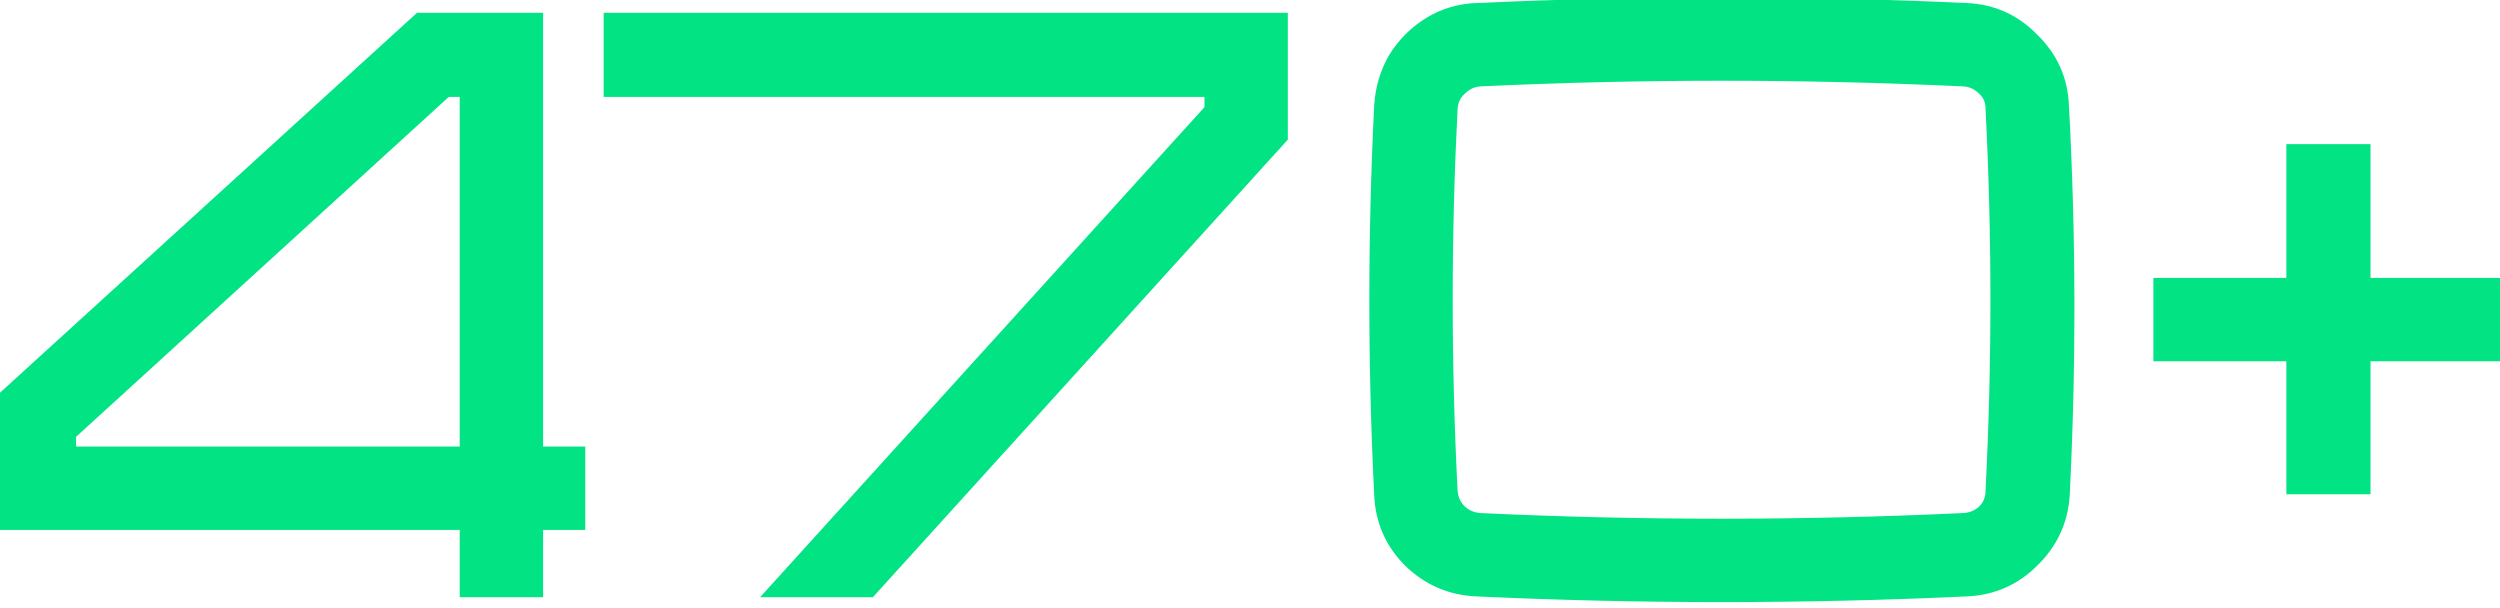 <?xml version="1.0" encoding="UTF-8"?> <svg xmlns="http://www.w3.org/2000/svg" width="148" height="36" viewBox="0 0 148 36" fill="none"> <path d="M31.651 26.936H34.147V30.872H31.651V34.856H27.715V30.872H0.067V23.864L24.883 1.256H31.651V26.936ZM4.003 26.936H27.715V5.24H26.371L4.003 25.64V26.936ZM36.236 1.256H75.74V6.536V8.072L51.452 34.856H46.124L71.804 6.536V5.24H36.236V1.256ZM116.269 4.616C111.469 4.392 106.685 4.28 101.917 4.28C97.149 4.28 92.381 4.392 87.613 4.616C87.133 4.648 86.717 4.84 86.365 5.192C86.013 5.512 85.821 5.928 85.789 6.44C85.405 13.992 85.405 21.528 85.789 29.048C85.821 29.56 86.013 29.992 86.365 30.344C86.717 30.664 87.133 30.84 87.613 30.872C92.381 31.096 97.149 31.208 101.917 31.208C106.685 31.208 111.469 31.096 116.269 30.872C116.749 30.84 117.165 30.664 117.517 30.344C117.869 29.992 118.045 29.56 118.045 29.048C118.429 21.528 118.429 13.992 118.045 6.44C118.045 5.928 117.869 5.512 117.517 5.192C117.165 4.84 116.749 4.648 116.269 4.616ZM87.421 0.68C92.253 0.456 97.085 0.344 101.917 0.344C106.749 0.344 111.581 0.456 116.413 0.68C117.917 0.744 119.197 1.32 120.253 2.408C121.341 3.464 121.917 4.744 121.981 6.248C122.397 13.928 122.413 21.608 122.029 29.288C121.933 30.792 121.341 32.072 120.253 33.128C119.197 34.184 117.917 34.744 116.413 34.808C111.581 35.032 106.749 35.144 101.917 35.144C97.085 35.144 92.253 35.032 87.421 34.808C85.917 34.744 84.621 34.184 83.533 33.128C82.477 32.072 81.917 30.792 81.853 29.288C81.469 21.608 81.469 13.928 81.853 6.248C81.917 5.256 82.189 4.344 82.669 3.512C83.181 2.68 83.853 2.008 84.685 1.496C85.517 0.984 86.429 0.712 87.421 0.68ZM147.708 16.952V20.888H139.836V28.76H135.852V20.888H127.98V16.952H135.852V9.032H139.836V16.952H147.708Z" fill="#02E484"></path> <path d="M31.651 26.936H31.151V27.436H31.651V26.936ZM34.147 26.936H34.647V26.436H34.147V26.936ZM34.147 30.872V31.372H34.647V30.872H34.147ZM31.651 30.872V30.372H31.151V30.872H31.651ZM31.651 34.856V35.356H32.151V34.856H31.651ZM27.715 34.856H27.215V35.356H27.715V34.856ZM27.715 30.872H28.215V30.372H27.715V30.872ZM0.067 30.872H-0.433V31.372H0.067V30.872ZM0.067 23.864L-0.27 23.494L-0.433 23.643V23.864H0.067ZM24.883 1.256V0.756H24.689L24.546 0.886L24.883 1.256ZM31.651 1.256H32.151V0.756H31.651V1.256ZM4.003 26.936H3.503V27.436H4.003V26.936ZM27.715 26.936V27.436H28.215V26.936H27.715ZM27.715 5.24H28.215V4.74H27.715V5.24ZM26.371 5.24V4.74H26.177L26.034 4.871L26.371 5.24ZM4.003 25.64L3.666 25.271L3.503 25.419V25.64H4.003ZM31.651 27.436H34.147V26.436H31.651V27.436ZM33.647 26.936V30.872H34.647V26.936H33.647ZM34.147 30.372H31.651V31.372H34.147V30.372ZM31.151 30.872V34.856H32.151V30.872H31.151ZM31.651 34.356H27.715V35.356H31.651V34.356ZM28.215 34.856V30.872H27.215V34.856H28.215ZM27.715 30.372H0.067V31.372H27.715V30.372ZM0.567 30.872V23.864H-0.433V30.872H0.567ZM0.403 24.234L25.219 1.626L24.546 0.886L-0.27 23.494L0.403 24.234ZM24.883 1.756H31.651V0.756H24.883V1.756ZM31.151 1.256V26.936H32.151V1.256H31.151ZM4.003 27.436H27.715V26.436H4.003V27.436ZM28.215 26.936V5.24H27.215V26.936H28.215ZM27.715 4.74H26.371V5.74H27.715V4.74ZM26.034 4.871L3.666 25.271L4.34 26.009L26.708 5.609L26.034 4.871ZM3.503 25.64V26.936H4.503V25.64H3.503ZM36.236 1.256V0.756H35.736V1.256H36.236ZM75.74 1.256H76.24V0.756H75.74V1.256ZM75.74 8.072L76.111 8.408L76.24 8.265V8.072H75.74ZM51.452 34.856V35.356H51.674L51.822 35.192L51.452 34.856ZM46.124 34.856L45.754 34.52L44.996 35.356H46.124V34.856ZM71.804 6.536L72.174 6.872L72.304 6.729V6.536H71.804ZM71.804 5.24H72.304V4.74H71.804V5.24ZM36.236 5.24H35.736V5.74H36.236V5.24ZM36.236 1.756H75.74V0.756H36.236V1.756ZM75.24 1.256V6.536H76.24V1.256H75.24ZM75.24 6.536V8.072H76.24V6.536H75.24ZM75.37 7.736L51.082 34.52L51.822 35.192L76.111 8.408L75.37 7.736ZM51.452 34.356H46.124V35.356H51.452V34.356ZM46.495 35.192L72.174 6.872L71.434 6.2L45.754 34.52L46.495 35.192ZM72.304 6.536V5.24H71.304V6.536H72.304ZM71.804 4.74H36.236V5.74H71.804V4.74ZM36.736 5.24V1.256H35.736V5.24H36.736ZM116.269 4.616L116.302 4.117L116.292 4.117L116.269 4.616ZM87.613 4.616L87.589 4.116L87.579 4.117L87.613 4.616ZM86.365 5.192L86.701 5.562L86.71 5.554L86.718 5.546L86.365 5.192ZM85.789 6.44L85.29 6.409L85.289 6.415L85.789 6.44ZM85.789 29.048L85.289 29.073L85.29 29.079L85.789 29.048ZM86.365 30.344L86.011 30.698L86.019 30.706L86.028 30.714L86.365 30.344ZM87.613 30.872L87.579 31.371L87.589 31.371L87.613 30.872ZM116.269 30.872L116.292 31.372L116.302 31.371L116.269 30.872ZM117.517 30.344L117.853 30.714L117.862 30.706L117.87 30.698L117.517 30.344ZM118.045 29.048L117.545 29.023L117.545 29.035V29.048H118.045ZM118.045 6.44H117.545V6.453L117.545 6.465L118.045 6.44ZM117.517 5.192L117.163 5.546L117.171 5.554L117.18 5.562L117.517 5.192ZM87.421 0.68L87.437 1.18L87.444 1.179L87.421 0.68ZM116.413 0.68L116.389 1.179L116.391 1.18L116.413 0.68ZM120.253 2.408L119.894 2.756L119.899 2.762L119.904 2.767L120.253 2.408ZM121.981 6.248L121.481 6.269L121.481 6.275L121.981 6.248ZM122.029 29.288L122.528 29.32L122.528 29.313L122.029 29.288ZM120.253 33.128L119.904 32.769L119.899 32.774L120.253 33.128ZM116.413 34.808L116.391 34.308L116.389 34.309L116.413 34.808ZM87.421 34.808L87.444 34.309L87.442 34.309L87.421 34.808ZM83.533 33.128L83.179 33.482L83.184 33.487L83.533 33.128ZM81.853 29.288L82.352 29.267L82.352 29.263L81.853 29.288ZM81.853 6.248L81.354 6.216L81.353 6.223L81.853 6.248ZM82.669 3.512L82.243 3.25L82.239 3.256L82.236 3.262L82.669 3.512ZM84.685 1.496L84.947 1.922V1.922L84.685 1.496ZM116.292 4.117C111.484 3.892 106.692 3.78 101.917 3.78V4.78C106.677 4.78 111.453 4.892 116.245 5.115L116.292 4.117ZM101.917 3.78C97.141 3.78 92.365 3.892 87.589 4.117L87.636 5.115C92.396 4.892 97.156 4.78 101.917 4.78V3.78ZM87.579 4.117C86.974 4.157 86.445 4.404 86.011 4.838L86.718 5.546C86.988 5.276 87.291 5.139 87.646 5.115L87.579 4.117ZM86.028 4.822C85.572 5.237 85.329 5.778 85.29 6.409L86.288 6.471C86.312 6.078 86.453 5.787 86.701 5.562L86.028 4.822ZM85.289 6.415C84.904 13.983 84.904 21.537 85.289 29.073L86.288 29.023C85.905 21.52 85.905 14.001 86.288 6.465L85.289 6.415ZM85.29 29.079C85.329 29.709 85.57 30.257 86.011 30.698L86.718 29.99C86.455 29.727 86.312 29.411 86.288 29.017L85.29 29.079ZM86.028 30.714C86.465 31.111 86.988 31.331 87.579 31.371L87.646 30.373C87.277 30.349 86.968 30.217 86.701 29.974L86.028 30.714ZM87.589 31.371C92.365 31.596 97.141 31.708 101.917 31.708V30.708C97.156 30.708 92.396 30.596 87.636 30.373L87.589 31.371ZM101.917 31.708C106.692 31.708 111.484 31.596 116.292 31.372L116.245 30.372C111.453 30.596 106.677 30.708 101.917 30.708V31.708ZM116.302 31.371C116.893 31.331 117.416 31.111 117.853 30.714L117.18 29.974C116.913 30.217 116.604 30.349 116.235 30.373L116.302 31.371ZM117.87 30.698C118.319 30.249 118.545 29.688 118.545 29.048H117.545C117.545 29.432 117.418 29.735 117.163 29.99L117.87 30.698ZM118.544 29.073C118.929 21.537 118.929 13.983 118.544 6.415L117.545 6.465C117.928 14.001 117.928 21.52 117.545 29.023L118.544 29.073ZM118.545 6.44C118.545 5.799 118.318 5.245 117.853 4.822L117.18 5.562C117.419 5.779 117.545 6.057 117.545 6.44H118.545ZM117.87 4.838C117.436 4.404 116.907 4.157 116.302 4.117L116.235 5.115C116.59 5.139 116.893 5.276 117.163 5.546L117.87 4.838ZM87.444 1.179C92.268 0.956 97.092 0.844 101.917 0.844V-0.156C97.077 -0.156 92.237 -0.044 87.397 0.181L87.444 1.179ZM101.917 0.844C106.741 0.844 111.565 0.956 116.389 1.179L116.436 0.181C111.596 -0.044 106.756 -0.156 101.917 -0.156V0.844ZM116.391 1.18C117.767 1.238 118.926 1.759 119.894 2.756L120.611 2.06C119.467 0.881 118.067 0.25 116.434 0.18L116.391 1.18ZM119.904 2.767C120.901 3.734 121.423 4.894 121.481 6.269L122.48 6.227C122.411 4.594 121.78 3.194 120.601 2.049L119.904 2.767ZM121.481 6.275C121.896 13.938 121.912 21.6 121.529 29.263L122.528 29.313C122.913 21.616 122.897 13.918 122.48 6.221L121.481 6.275ZM121.53 29.256C121.442 30.635 120.904 31.799 119.904 32.769L120.601 33.487C121.777 32.345 122.424 30.949 122.528 29.32L121.53 29.256ZM119.899 32.774C118.932 33.741 117.771 34.25 116.391 34.309L116.434 35.307C118.062 35.238 119.461 34.627 120.606 33.482L119.899 32.774ZM116.389 34.309C111.565 34.532 106.741 34.644 101.917 34.644V35.644C106.756 35.644 111.596 35.532 116.436 35.307L116.389 34.309ZM101.917 34.644C97.092 34.644 92.268 34.532 87.444 34.309L87.397 35.307C92.237 35.532 97.077 35.644 101.917 35.644V34.644ZM87.442 34.309C86.061 34.25 84.882 33.74 83.881 32.769L83.184 33.487C84.36 34.628 85.772 35.238 87.399 35.307L87.442 34.309ZM83.886 32.774C82.919 31.808 82.411 30.647 82.352 29.267L81.353 29.309C81.422 30.937 82.034 32.336 83.179 33.482L83.886 32.774ZM82.352 29.263C81.969 21.6 81.969 13.936 82.352 6.273L81.353 6.223C80.968 13.92 80.968 21.616 81.353 29.313L82.352 29.263ZM82.352 6.28C82.411 5.362 82.662 4.525 83.102 3.762L82.236 3.262C81.716 4.163 81.422 5.15 81.354 6.216L82.352 6.28ZM83.094 3.774C83.565 3.009 84.181 2.393 84.947 1.922L84.423 1.07C83.524 1.623 82.796 2.351 82.243 3.25L83.094 3.774ZM84.947 1.922C85.703 1.456 86.53 1.209 87.437 1.18L87.404 0.18C86.327 0.215 85.33 0.512 84.423 1.07L84.947 1.922ZM147.708 16.952H148.208V16.452H147.708V16.952ZM147.708 20.888V21.388H148.208V20.888H147.708ZM139.835 20.888V20.388H139.335V20.888H139.835ZM139.835 28.76V29.26H140.335V28.76H139.835ZM135.852 28.76H135.352V29.26H135.852V28.76ZM135.852 20.888H136.352V20.388H135.852V20.888ZM127.98 20.888H127.48V21.388H127.98V20.888ZM127.98 16.952V16.452H127.48V16.952H127.98ZM135.852 16.952V17.452H136.352V16.952H135.852ZM135.852 9.032V8.532H135.352V9.032H135.852ZM139.835 9.032H140.335V8.532H139.835V9.032ZM139.835 16.952H139.335V17.452H139.835V16.952ZM147.208 16.952V20.888H148.208V16.952H147.208ZM147.708 20.388H139.835V21.388H147.708V20.388ZM139.335 20.888V28.76H140.335V20.888H139.335ZM139.835 28.26H135.852V29.26H139.835V28.26ZM136.352 28.76V20.888H135.352V28.76H136.352ZM135.852 20.388H127.98V21.388H135.852V20.388ZM128.48 20.888V16.952H127.48V20.888H128.48ZM127.98 17.452H135.852V16.452H127.98V17.452ZM136.352 16.952V9.032H135.352V16.952H136.352ZM135.852 9.532H139.835V8.532H135.852V9.532ZM139.335 9.032V16.952H140.335V9.032H139.335ZM139.835 17.452H147.708V16.452H139.835V17.452Z" fill="#02E484"></path> </svg> 
